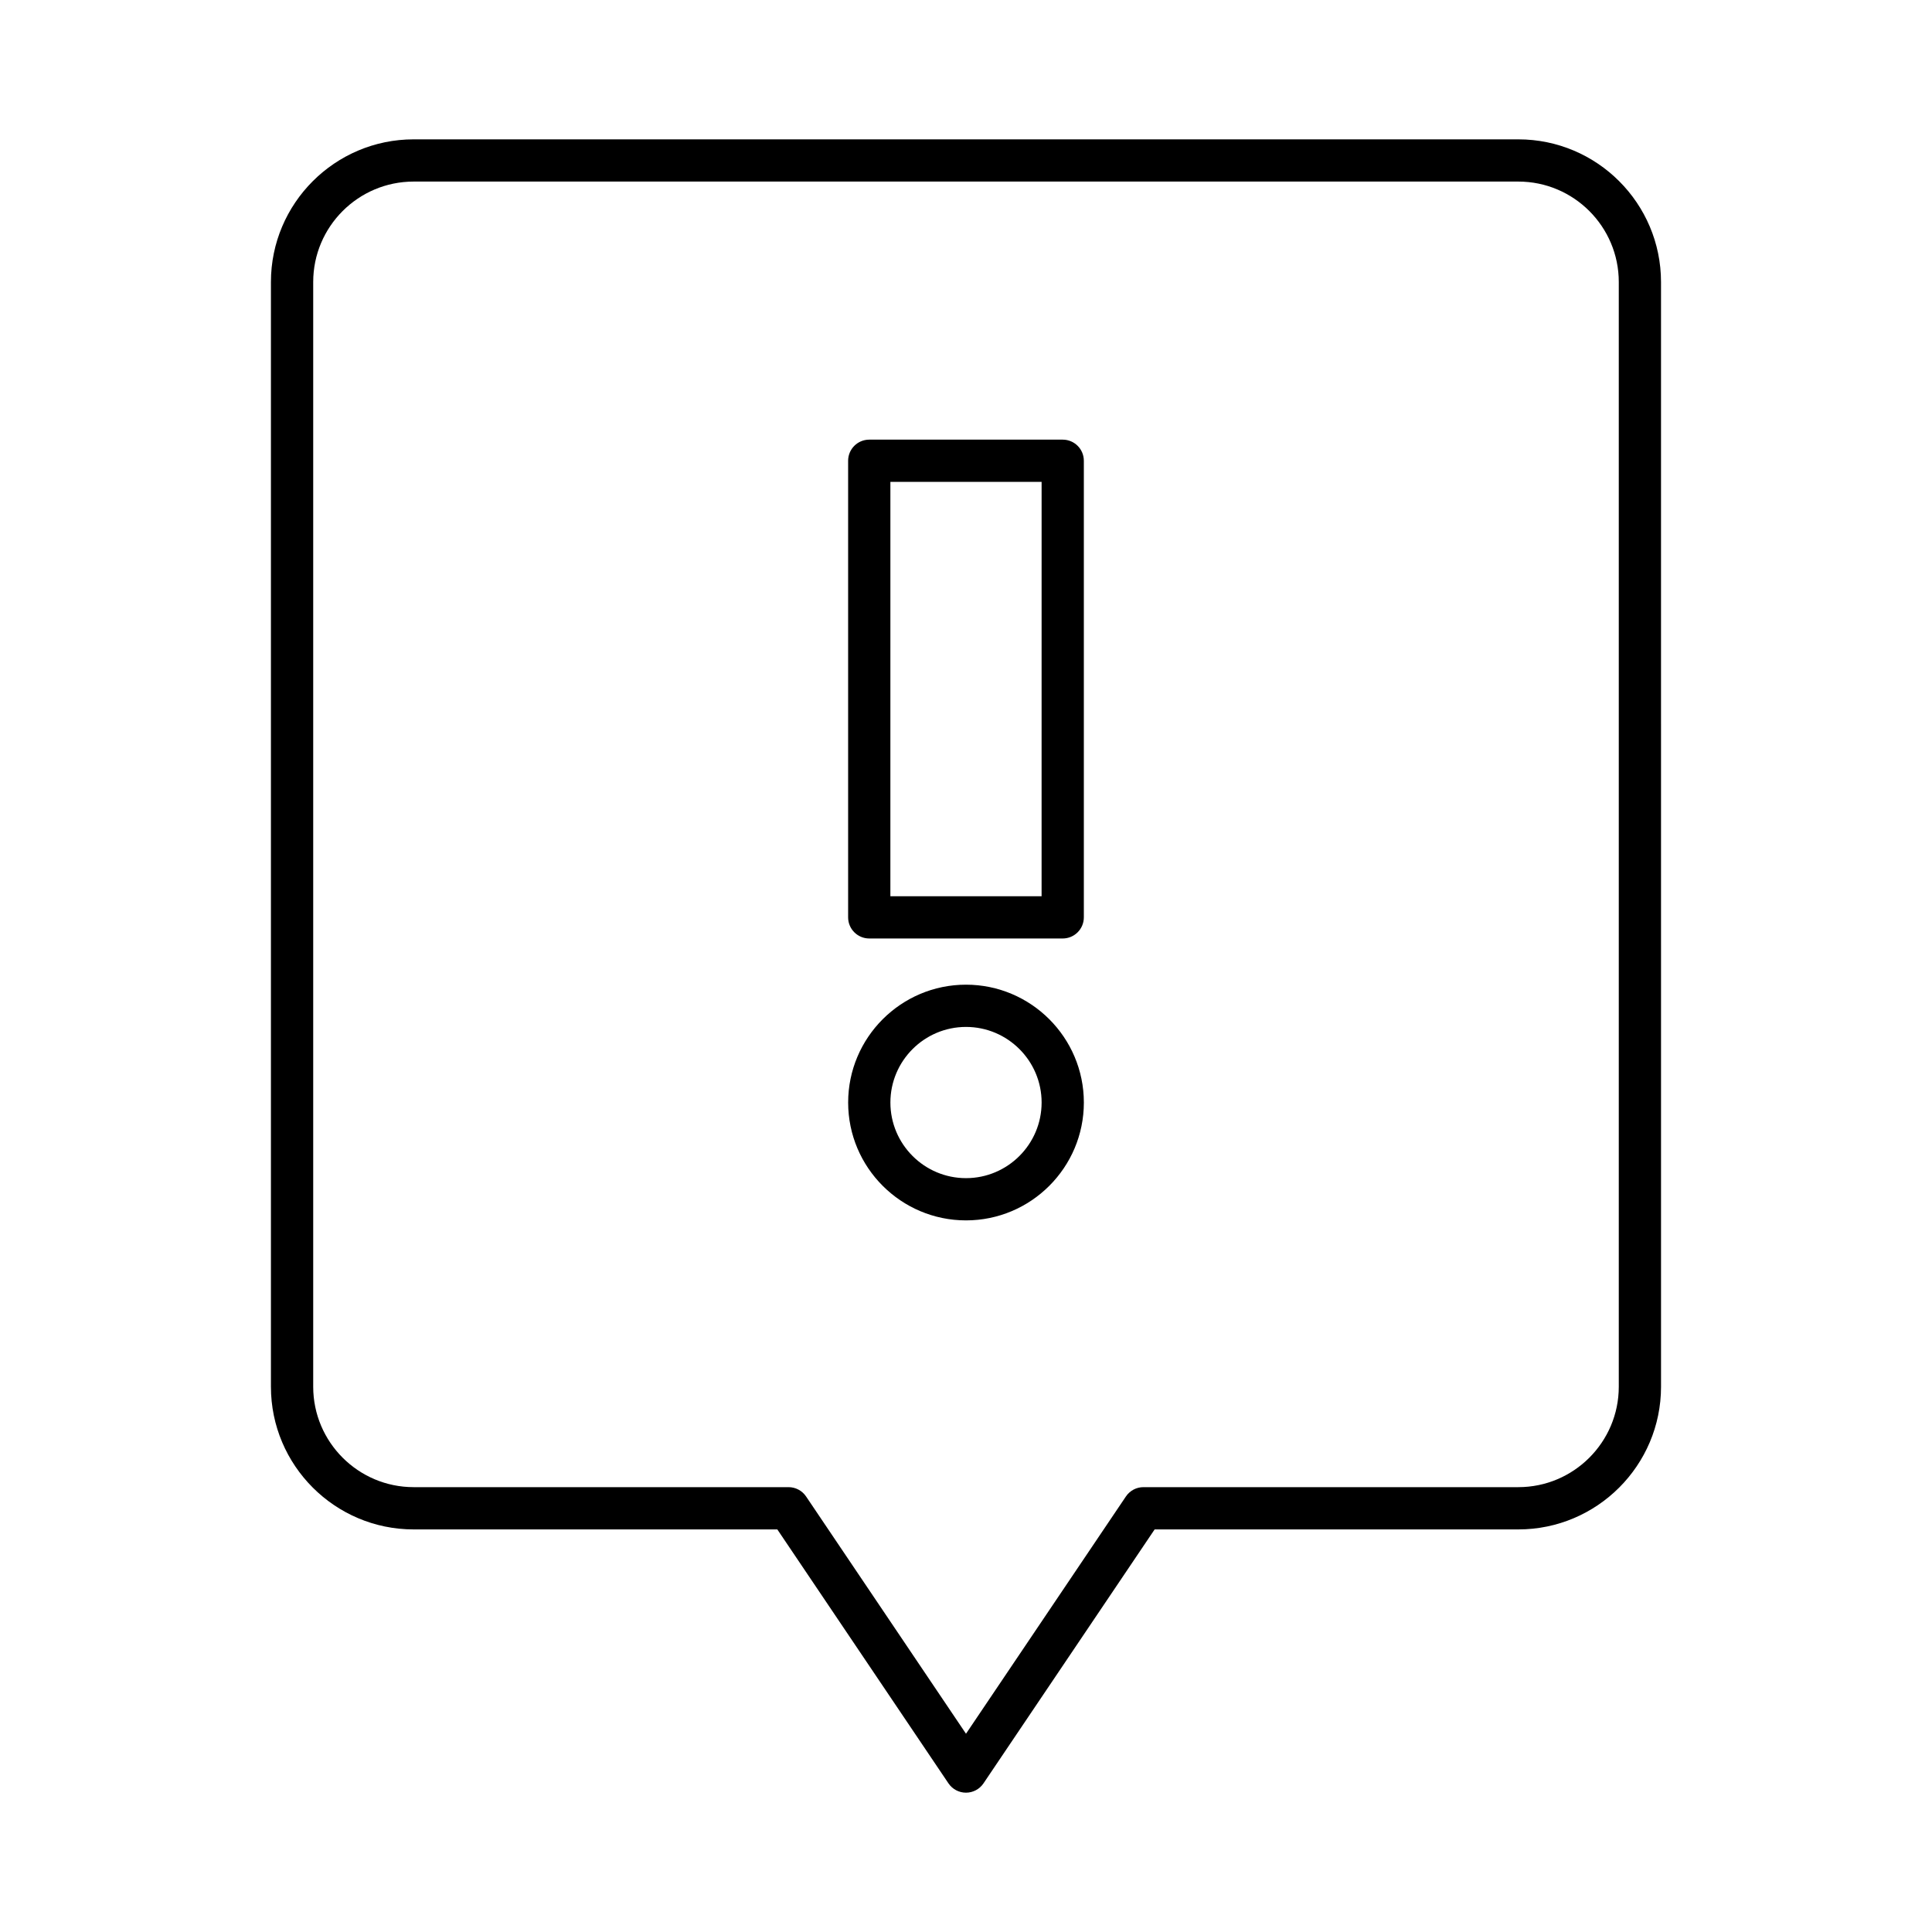 <?xml version="1.0" encoding="UTF-8"?>
<!-- Uploaded to: ICON Repo, www.iconrepo.com, Generator: ICON Repo Mixer Tools -->
<svg fill="#000000" width="800px" height="800px" version="1.1" viewBox="144 144 512 512" xmlns="http://www.w3.org/2000/svg">
 <g>
  <path d="m546.37 180.93h-292.75c-20.852 0-37.82 16.965-37.82 37.816v292.75c0 20.852 16.965 37.816 37.82 37.816h96.379l45.355 67.297c1.039 1.543 2.781 2.469 4.641 2.469 1.863 0 3.602-0.926 4.641-2.469l45.355-67.297h96.379c20.852 0 37.82-16.965 37.82-37.816l-0.004-292.75c0-20.855-16.965-37.816-37.82-37.816zm26.625 330.56c0 14.68-11.941 26.621-26.621 26.621h-99.355c-1.863 0-3.602 0.926-4.641 2.469l-42.379 62.879-42.379-62.879c-1.039-1.543-2.781-2.469-4.641-2.469h-99.355c-14.68 0-26.621-11.941-26.621-26.621v-292.75c0-14.68 11.941-26.621 26.621-26.621h292.75c14.68 0 26.621 11.941 26.621 26.621z"/>
  <path d="m425.63 260.51h-51.27c-3.09 0-5.598 2.508-5.598 5.598v121c0 3.09 2.508 5.598 5.598 5.598h51.27c3.09 0 5.598-2.508 5.598-5.598v-121c0-3.094-2.504-5.598-5.598-5.598zm-5.598 121h-40.074l0.004-109.81h40.074z"/>
  <path d="m400 404.95c-17.219 0-31.23 14.012-31.23 31.23 0 17.223 14.012 31.234 31.23 31.234 17.223 0 31.234-14.012 31.234-31.234-0.004-17.219-14.012-31.23-31.234-31.23zm0 51.27c-11.047 0-20.035-8.988-20.035-20.039 0-11.047 8.988-20.035 20.035-20.035s20.039 8.988 20.039 20.035c-0.004 11.047-8.992 20.039-20.039 20.039z"/>
 </g>
</svg>